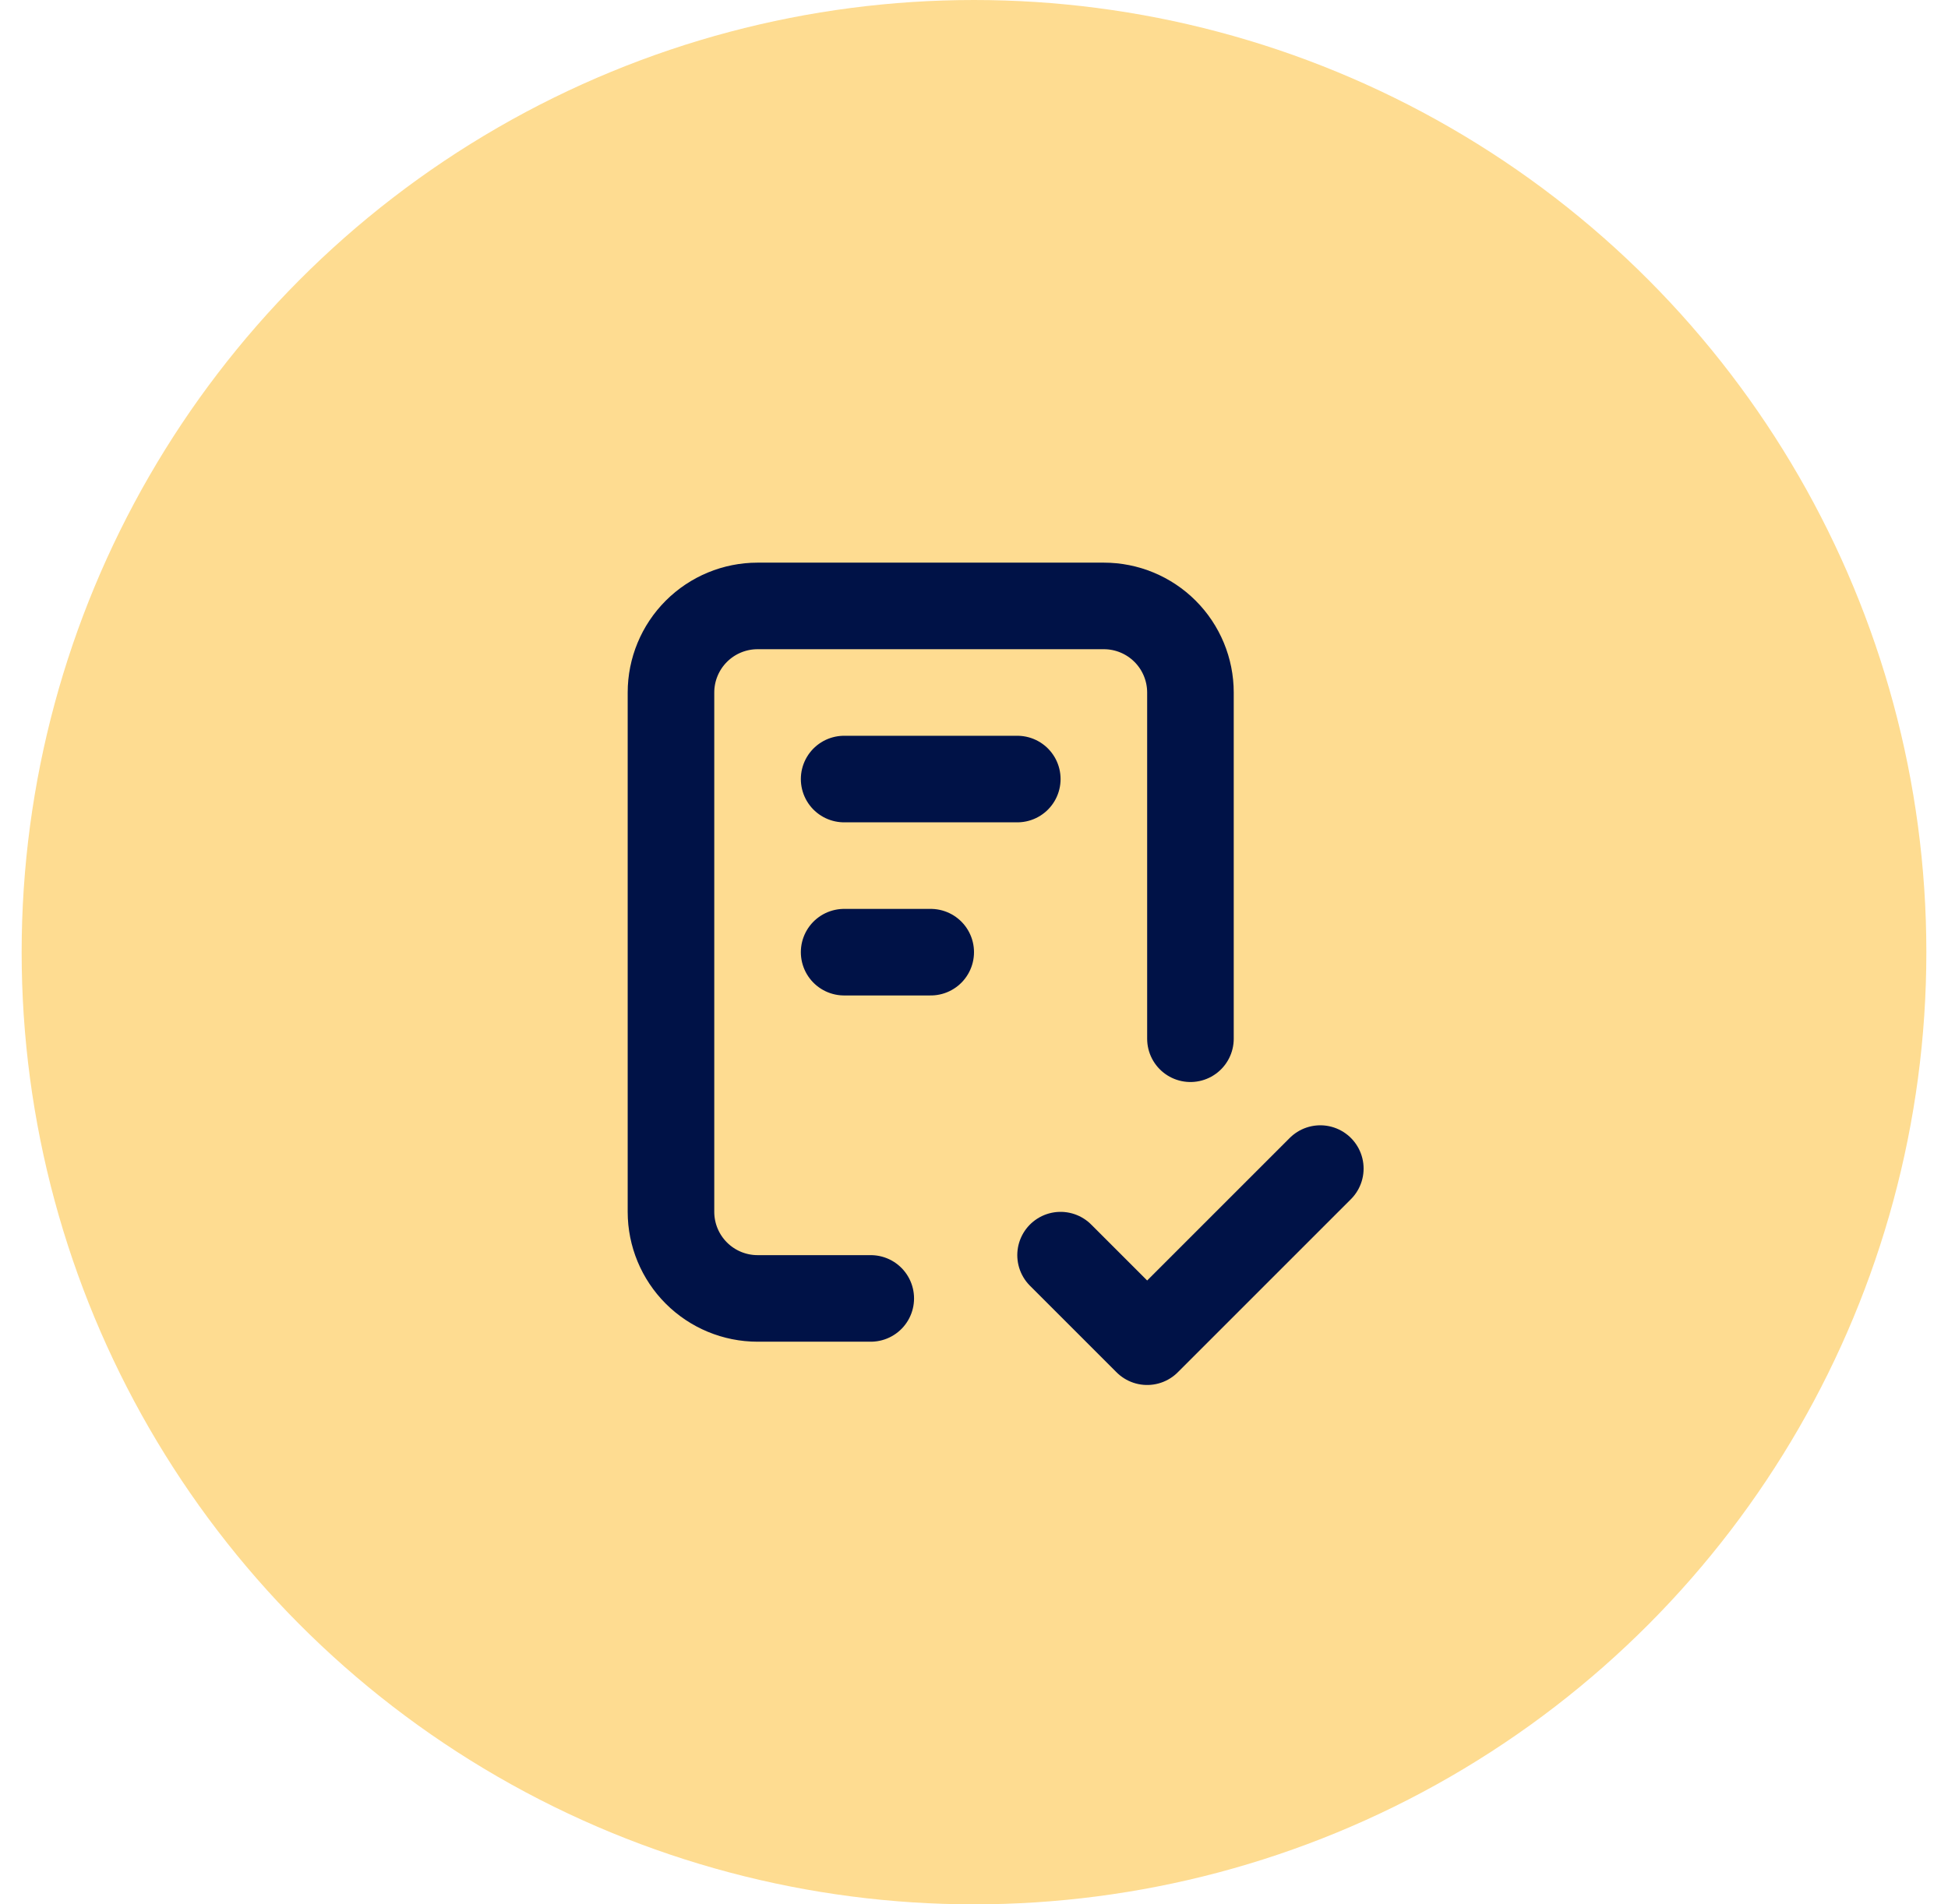 <svg width="45" height="44" viewBox="0 0 45 44" fill="none" xmlns="http://www.w3.org/2000/svg">
<g clip-path="url(#clip0_295_105)">
<circle cx="22.5" cy="22" r="22" fill="#FEDC91"/>
<g clip-path="url(#clip1_295_105)">
<path d="M20.115 30H17.5C16.97 30 16.461 29.789 16.086 29.414C15.711 29.039 15.5 28.53 15.5 28V16C15.5 15.47 15.711 14.961 16.086 14.586C16.461 14.211 16.97 14 17.5 14H25.5C26.03 14 26.539 14.211 26.914 14.586C27.289 14.961 27.5 15.47 27.5 16V24" stroke="#001247" stroke-width="2" stroke-linecap="round" stroke-linejoin="round"/>
<path d="M24.5 29L26.5 31L30.5 27" stroke="#001247" stroke-width="2" stroke-linecap="round" stroke-linejoin="round"/>
<path d="M19.5 18H23.5" stroke="#001247" stroke-width="2" stroke-linecap="round" stroke-linejoin="round"/>
<path d="M19.5 22H21.5" stroke="#001247" stroke-width="2" stroke-linecap="round" stroke-linejoin="round"/>
</g>
</g>
<defs>
<clipPath id="clip0_295_105">
<rect width="44" height="44" fill="white" transform="translate(0.5)"/>
</clipPath>
<clipPath id="clip1_295_105">
<rect width="24" height="24" fill="white" transform="translate(10.5 10)"/>
</clipPath>
</defs>
</svg>
